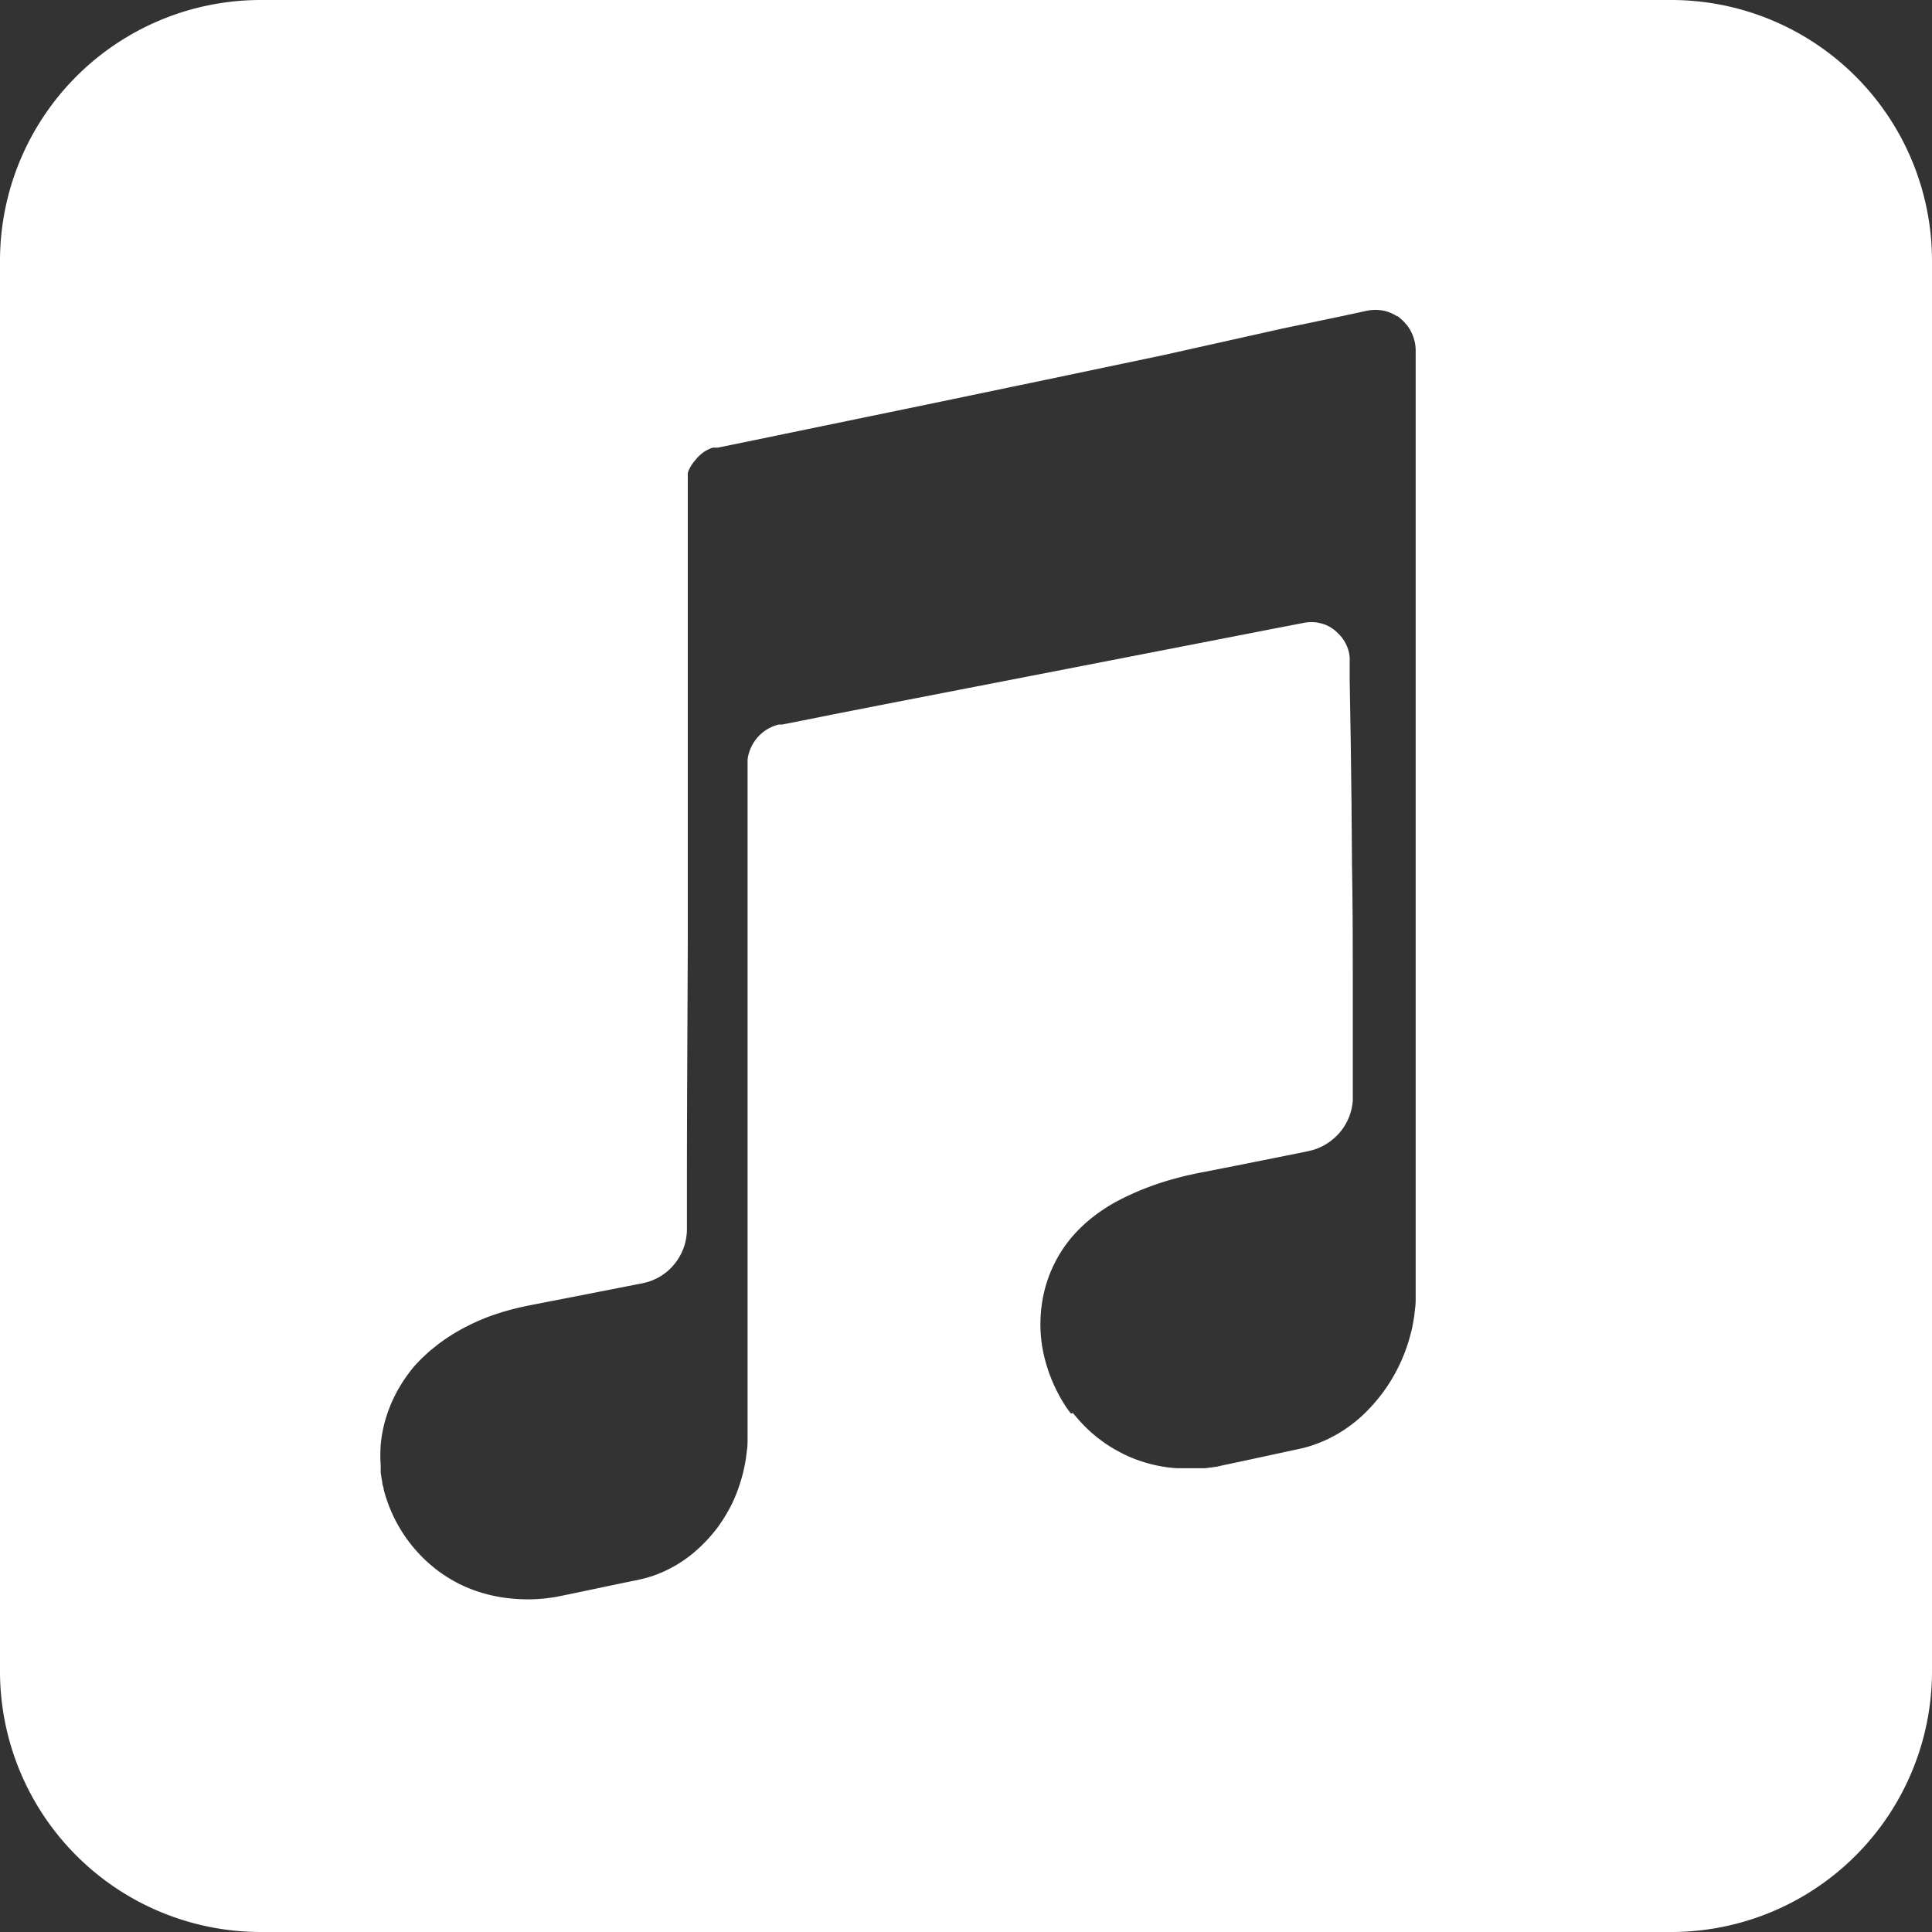 <svg id="Layer_1" data-name="Layer 1" xmlns="http://www.w3.org/2000/svg" viewBox="0 0 200 200"><rect x="0" y="0" width="200" height="200" fill="#333333" stroke="none"/><defs><style>.cls-1{fill:#fff;}</style></defs><path class="cls-1" d="M173.06,0H26.94A27,27,0,0,0,0,26.94V173.06A27,27,0,0,0,26.94,200H173.06A27,27,0,0,0,200,173.06V26.94A27,27,0,0,0,173.06,0Zm-62.3,146.2c-.13-.17-.26-.34-.38-.52A16.51,16.51,0,0,1,108,140a14.55,14.55,0,0,1,.1-6.3,13.65,13.65,0,0,1,2.81-5.58,15,15,0,0,1,2.27-2.17,17.55,17.55,0,0,1,2.65-1.7,28.9,28.9,0,0,1,5.9-2.27c.52-.14,1-.27,1.55-.38l.38-.09.4-.08.78-.15,3.16-.62,6.3-1.26.79-.16.4-.09.42-.1a5.89,5.89,0,0,0,2.86-1.91,5.73,5.73,0,0,0,1.27-3.2l0-.43v-4.42l0-6.43c0-4.29,0-8.57-.08-12.86l-.05-6.43-.08-6.43-.11-6.42,0-1.61c0-.27,0-.53,0-.81a3.63,3.63,0,0,0-.14-.8,4,4,0,0,0-1.13-1.8c-.11-.11-.23-.21-.35-.31a5.72,5.72,0,0,0-.48-.32l0,0-.33-.16,0,0h0a2.3,2.3,0,0,0-.34-.12,2,2,0,0,0-.35-.09,1.27,1.27,0,0,0-.28-.06,4.22,4.22,0,0,0-1.46.06l-2.86.55-5.74,1.12-11.47,2.23L91.72,72.88,86,74l-2.87.58-1.43.28L81,75l-.17,0-.2,0-.19.05-.19.06a4.29,4.29,0,0,0-2.86,3.51l0,.2v1.3l0,5.85,0,23.37,0,23.38,0,11.69v4.38c0,.47,0,1-.08,1.42a15.84,15.84,0,0,1-.54,2.81,16.9,16.9,0,0,1-1,2.66,17.39,17.39,0,0,1-1.49,2.45,16.12,16.12,0,0,1-1.92,2.12,13.44,13.44,0,0,1-4.88,2.92l-.68.2-.7.17-1.43.29-2.86.6-2.86.6-1.43.29c-.47.07-1,.15-1.43.18a16.4,16.4,0,0,1-2.89,0,15.19,15.19,0,0,1-2.84-.48,14.5,14.5,0,0,1-5.17-2.53,15.33,15.33,0,0,1-5.47-8.3c0-.2-.1-.39-.14-.59a.68.68,0,0,1,0-.14c-.07-.34-.13-.69-.17-1.05,0,0,0-.11,0-.16s0-.35,0-.52a15.58,15.58,0,0,1,0-2.16,13.87,13.87,0,0,1,.63-3.06,14.75,14.75,0,0,1,1.27-2.84A16.1,16.1,0,0,1,43,141.3l.54-.56a1.85,1.85,0,0,1,.14-.14l.14-.13.29-.27c.37-.36.79-.67,1.19-1a20,20,0,0,1,2.61-1.68,23.29,23.29,0,0,1,2.84-1.28,27.57,27.57,0,0,1,3-.88c1-.23,2-.41,3.07-.62l3.08-.6,6.17-1.21.39-.07.4-.1a2.64,2.64,0,0,0,.4-.12l.2-.07.19-.08a5.59,5.59,0,0,0,1.42-.87,5.82,5.82,0,0,0,1.81-2.78,5.89,5.89,0,0,0,.23-1.66v-4.71c0-8.38.06-16.75.09-25.13l0-25.13V50a1.09,1.09,0,0,1,0-.18v-.17a1,1,0,0,0,0-.17l0-.17,0-.17,0-.17.05-.17A4.07,4.07,0,0,1,72,47.61a3.94,3.94,0,0,1,1-.91c.1-.05.2-.12.3-.16a2.22,2.22,0,0,1,.32-.14l.17-.06.08,0,.08,0,.17,0,.09,0,.09,0,3.08-.63,6.15-1.27,12.31-2.54,12.3-2.56,12.3-2.58L132.81,34,139,32.71l1.53-.33.77-.17a5.13,5.13,0,0,1,.77-.12,4.22,4.22,0,0,1,1.54.17,4.62,4.62,0,0,1,1,.47l0,0a.18.18,0,0,1,.07,0A3.15,3.15,0,0,1,145,33a.18.18,0,0,1,.08.07,2.29,2.29,0,0,1,.23.21l.32.36a4.53,4.53,0,0,1,.5.81,4.24,4.24,0,0,1,.42,1.85l0,3.84c0,2.57,0,5.13,0,7.69l0,7.7,0,7.69,0,15.38,0,15.39,0,30.76v8.66c0,.32,0,.64,0,.95s0,.63-.05,1-.06.62-.11.94-.1.62-.16.93-.13.62-.22.92a16.34,16.34,0,0,1-.57,1.8,17.42,17.42,0,0,1-4.11,6.3,13.86,13.86,0,0,1-1.43,1.23c-.25.2-.52.37-.77.55l-.4.25-.21.13-.2.11a13.78,13.78,0,0,1-3.5,1.4l-6.44,1.39-1.62.34-.8.18-.81.11-.41.05c-.13,0-.27,0-.4,0l-.82,0c-.27,0-.55,0-.82,0h-.41l-.41,0a14.11,14.11,0,0,1-3.22-.56,13.82,13.82,0,0,1-3-1.25,13.57,13.57,0,0,1-1.4-.87l-.66-.49-.63-.53c-.28-.25-.56-.52-.82-.79s-.5-.54-.74-.82-.24-.27-.35-.42A.18.18,0,0,1,110.76,146.2Z"/></svg>